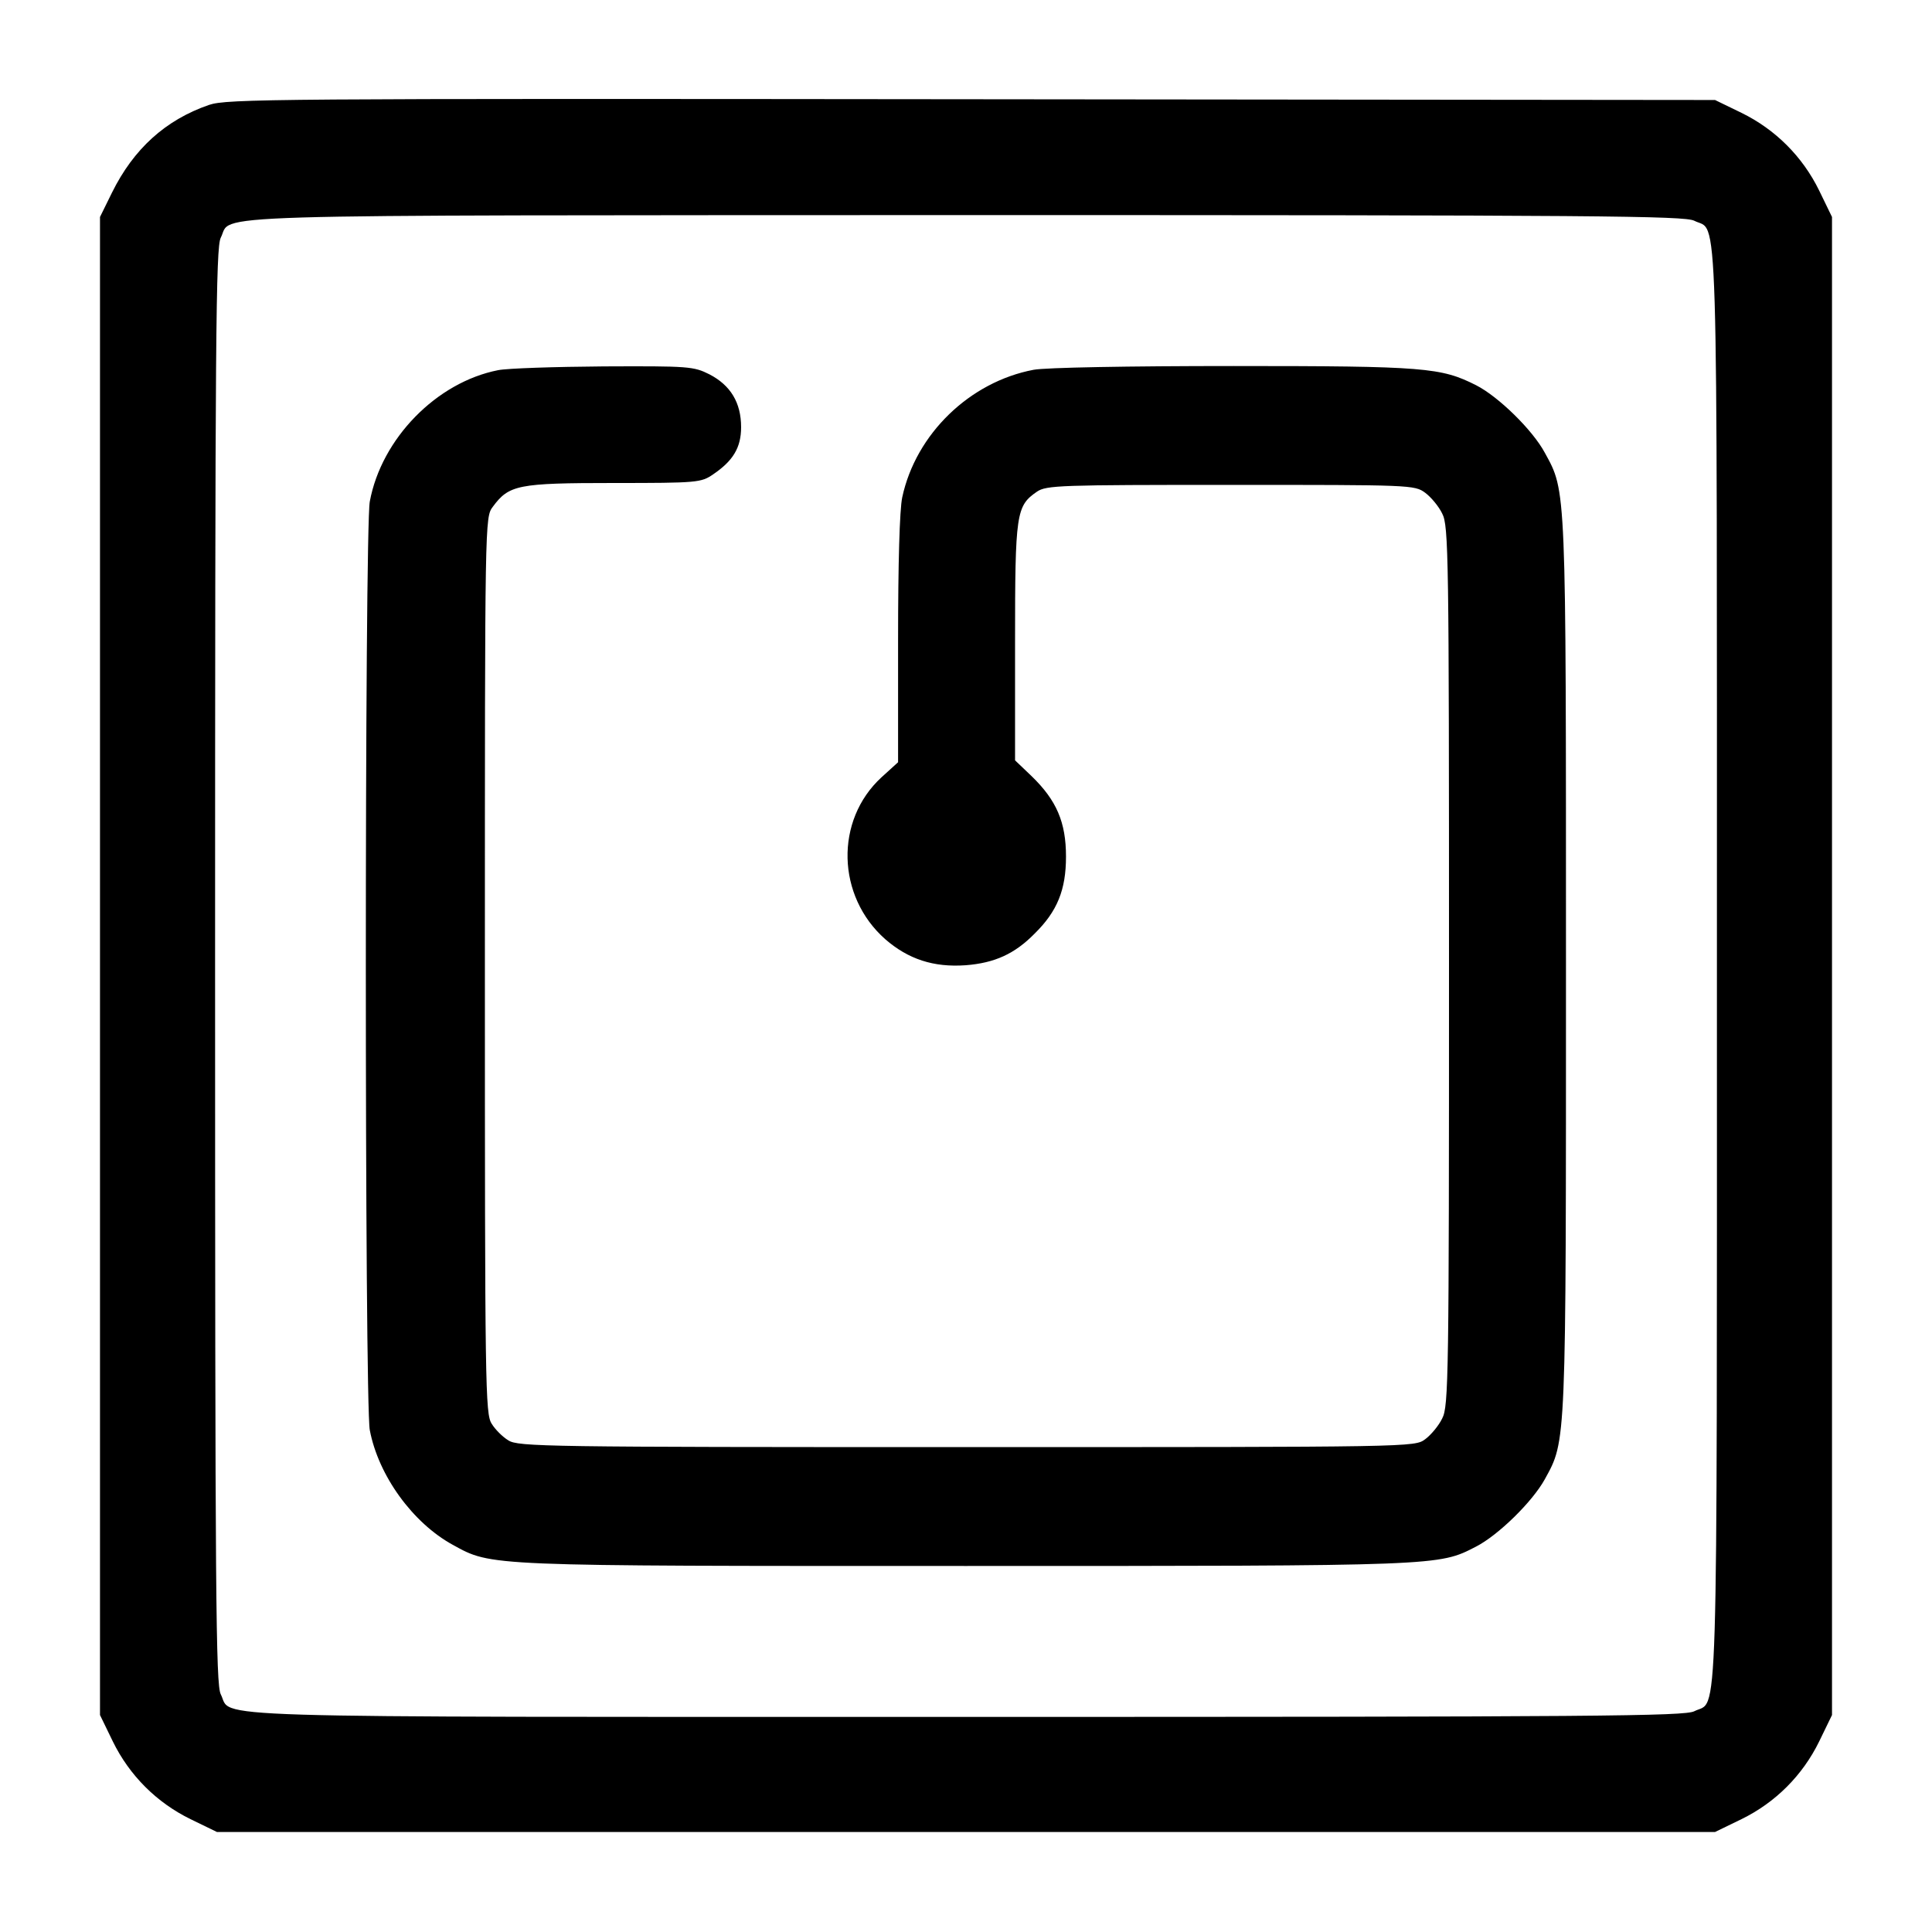 <?xml version="1.0" standalone="no"?>
<!DOCTYPE svg PUBLIC "-//W3C//DTD SVG 20010904//EN"
 "http://www.w3.org/TR/2001/REC-SVG-20010904/DTD/svg10.dtd">
<svg version="1.0" xmlns="http://www.w3.org/2000/svg"
 width="512pt" height="512pt" viewBox="0 0 512 512"
 preserveAspectRatio="xMidYMid meet">
<g transform="translate(0,512) scale(0.1,-0.1)"
fill="#000000" stroke="none">
<path d="M554 4842 c-116 -40 -200 -117 -257 -232 l-32 -65 0 -1985 0 -1985
34 -70 c44 -90 116 -162 206 -206 l70 -34 1985 0 1985 0 70 34 c90 44 162 116
206 206 l34 70 0 1985 0 1985 -34 70 c-44 90 -116 162 -206 206 l-70 34 -1970
2 c-1859 2 -1973 1 -2021 -15z m3936 -307 c64 -33 60 114 60 -1975 0 -2089 4
-1942 -60 -1975 -26 -13 -250 -15 -1930 -15 -2089 0 -1942 -4 -1975 60 -13 26
-15 250 -15 1930 0 1677 2 1904 15 1930 33 64 -114 59 1973 60 1682 0 1906 -2
1932 -15z"/>
<path d="M1320 4139 c-163 -32 -309 -181 -340 -348 -14 -73 -14 -2389 0 -2461
23 -121 114 -246 220 -304 104 -57 82 -56 1360 -56 1260 0 1252 0 1351 51 59
30 150 119 183 179 57 104 56 82 56 1360 0 1278 1 1256 -56 1360 -32 60 -123
149 -182 179 -93 47 -135 51 -643 51 -278 0 -499 -4 -530 -10 -169 -32 -312
-170 -348 -338 -7 -33 -11 -175 -11 -377 l0 -325 -44 -40 c-124 -114 -119
-315 10 -429 61 -53 128 -75 213 -69 77 6 130 30 183 84 60 59 83 116 83 204
0 91 -25 149 -91 213 l-44 42 0 313 c0 343 3 361 58 399 25 17 61 18 514 18
476 0 487 0 515 -21 15 -11 36 -36 45 -55 17 -32 18 -110 18 -1199 0 -1089 -1
-1167 -18 -1199 -9 -19 -30 -44 -45 -55 -28 -21 -31 -21 -1216 -21 -1117 0
-1188 1 -1214 18 -15 9 -35 29 -44 44 -17 26 -18 97 -18 1214 0 1185 0 1188
21 1216 43 58 66 63 320 63 223 0 232 1 264 23 53 36 74 71 74 125 0 65 -28
111 -84 140 -42 21 -54 22 -280 21 -129 -1 -255 -5 -280 -10z"/>
</g>
</svg>

